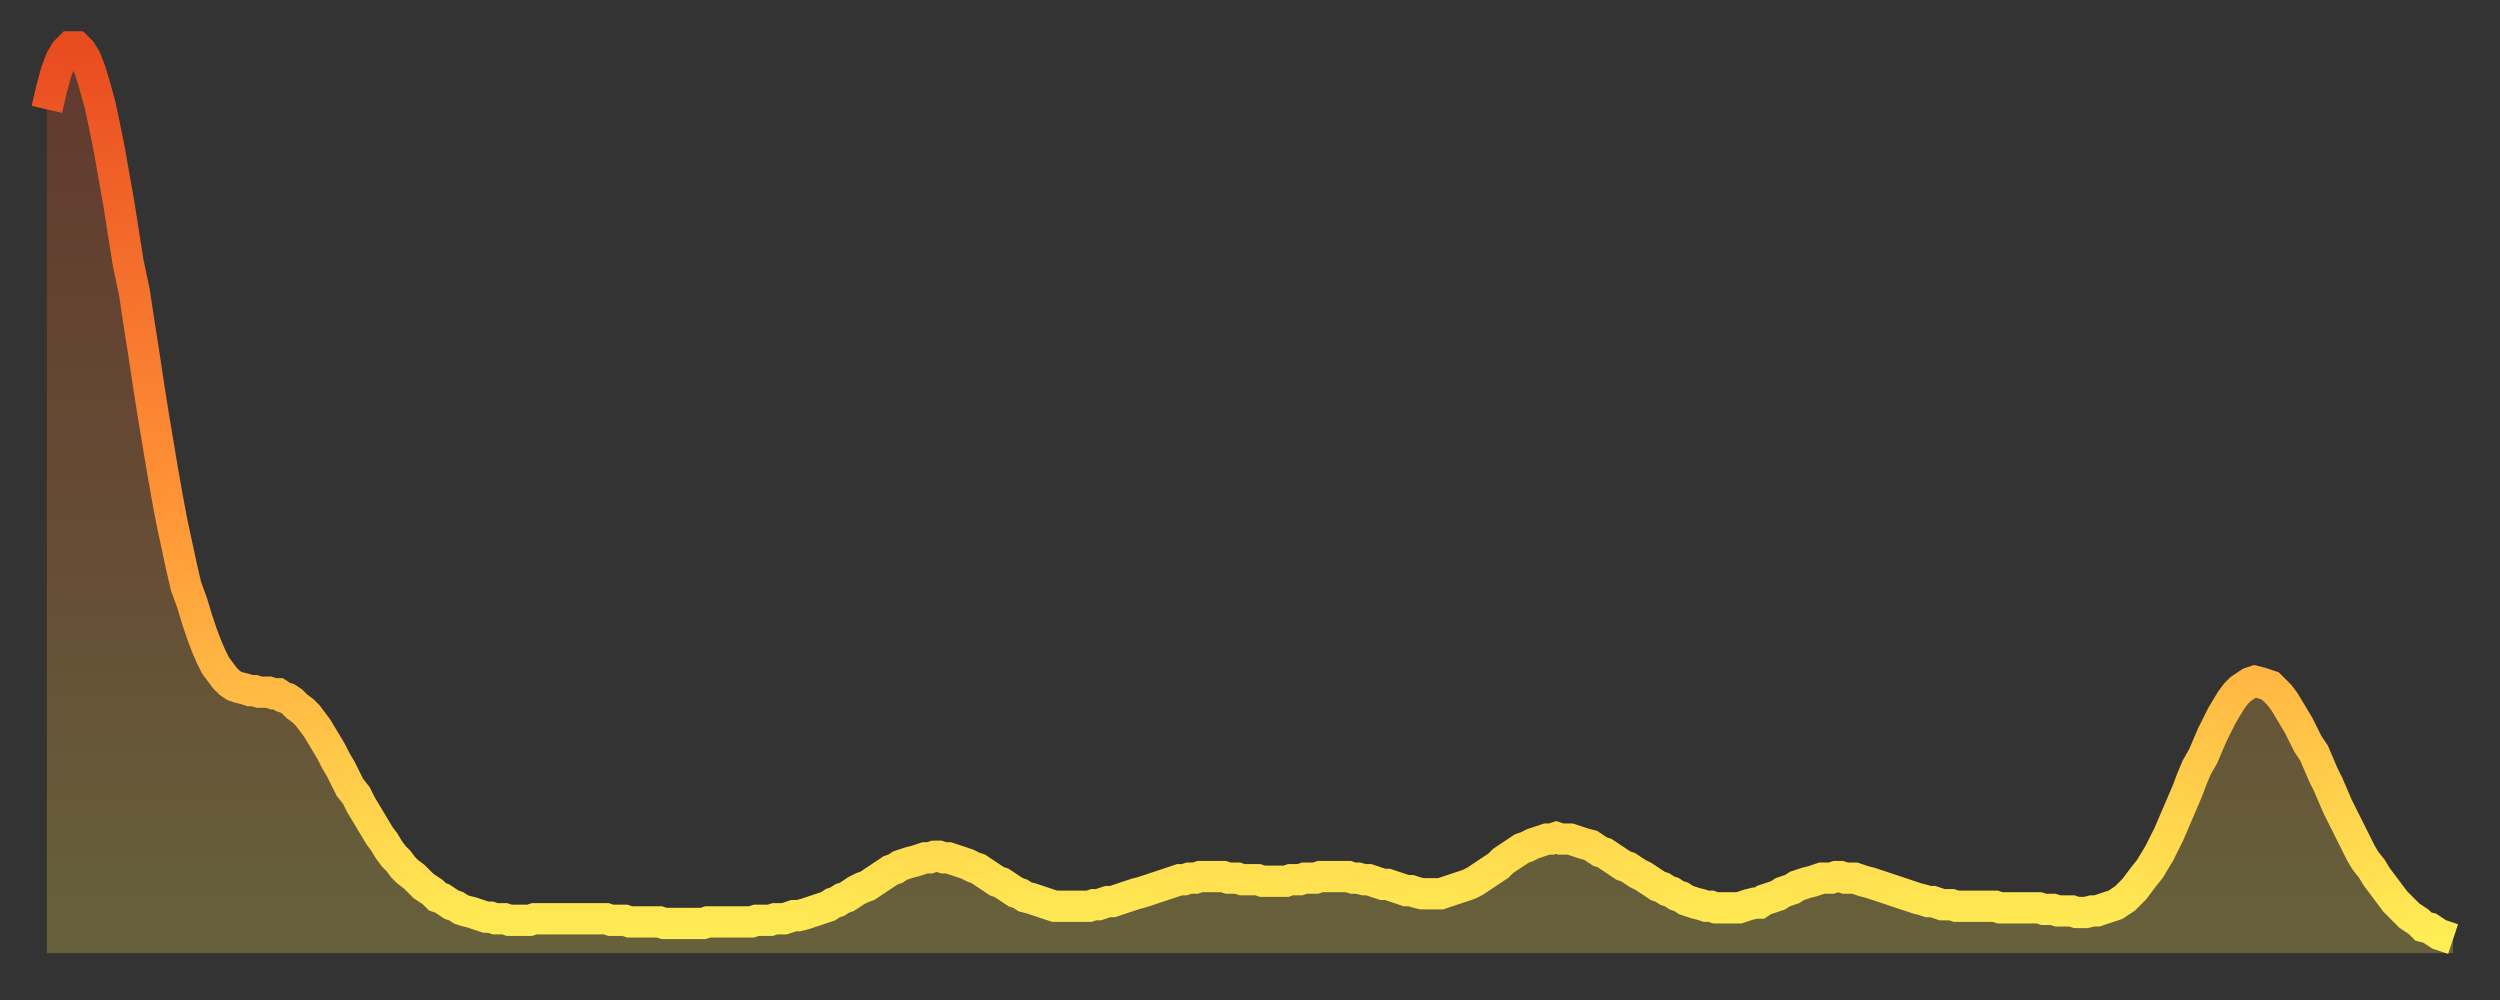 <?xml version="1.0" encoding="utf-8" ?>
<svg baseProfile="full" height="64" version="1.1" width="160" xmlns="http://www.w3.org/2000/svg" xmlns:ev="http://www.w3.org/2001/xml-events" xmlns:xlink="http://www.w3.org/1999/xlink"><rect width="100%" height="100%" fill="#333333" stroke="none"/><defs><linearGradient id="id2609986" x1="0" x2="0" y1="0" y2="1"><stop offset="0%" stop-color="#e94b21" /><stop offset="50%" stop-color="#ff9236" /><stop offset="100%" stop-color="#ffee55" /></linearGradient></defs><g transform="translate(3,3)"><g><path d="M 0.0 4.0 0.3 2.7 0.6 1.6 0.9 0.8 1.2 0.3 1.5 0.0 1.9 0.0 2.2 0.3 2.5 0.8 2.8 1.6 3.1 2.6 3.4 3.7 3.7 5.1 4.0 6.6 4.3 8.3 4.6 10.0 4.9 11.9 5.2 13.8 5.6 15.7 5.9 17.7 6.2 19.6 6.5 21.6 6.8 23.5 7.1 25.3 7.4 27.1 7.7 28.8 8.0 30.4 8.3 31.8 8.6 33.2 8.9 34.5 9.3 35.6 9.6 36.6 9.9 37.5 10.2 38.3 10.5 39.0 10.8 39.6 11.1 40.0 11.4 40.4 11.7 40.7 12.0 40.9 12.3 41.0 12.7 41.1 13.0 41.2 13.3 41.2 13.6 41.3 13.9 41.3 14.2 41.3 14.5 41.4 14.8 41.4 15.1 41.6 15.4 41.7 15.7 41.9 16.0 42.2 16.4 42.5 16.7 42.8 17.0 43.2 17.3 43.6 17.6 44.1 17.9 44.6 18.2 45.1 18.5 45.7 18.8 46.2 19.1 46.8 19.4 47.4 19.8 47.9 20.1 48.5 20.4 49.0 20.7 49.5 21.0 50.0 21.3 50.5 21.6 50.9 21.9 51.4 22.2 51.8 22.5 52.1 22.8 52.5 23.1 52.8 23.5 53.1 23.8 53.4 24.1 53.7 24.4 53.9 24.7 54.1 25.0 54.4 25.3 54.5 25.6 54.7 25.9 54.9 26.2 55.0 26.5 55.2 26.8 55.3 27.2 55.4 27.5 55.5 27.8 55.6 28.1 55.7 28.4 55.7 28.7 55.8 29.0 55.8 29.3 55.8 29.6 55.9 29.9 55.9 30.2 55.9 30.6 55.9 30.9 55.9 31.2 55.8 31.5 55.8 31.8 55.8 32.1 55.8 32.4 55.8 32.7 55.8 33.0 55.8 33.3 55.8 33.6 55.8 33.9 55.8 34.3 55.8 34.6 55.8 34.9 55.8 35.2 55.8 35.5 55.8 35.8 55.8 36.1 55.9 36.4 55.9 36.7 55.9 37.0 55.9 37.3 56.0 37.7 56.0 38.0 56.0 38.3 56.0 38.6 56.0 38.9 56.0 39.2 56.0 39.5 56.1 39.8 56.1 40.1 56.1 40.4 56.1 40.7 56.1 41.0 56.1 41.4 56.1 41.7 56.1 42.0 56.1 42.3 56.0 42.6 56.0 42.9 56.0 43.2 56.0 43.5 56.0 43.8 56.0 44.1 56.0 44.4 56.0 44.7 56.0 45.1 56.0 45.4 55.9 45.7 55.9 46.0 55.9 46.3 55.9 46.6 55.8 46.9 55.8 47.2 55.8 47.5 55.7 47.8 55.6 48.1 55.6 48.5 55.5 48.8 55.4 49.1 55.3 49.4 55.2 49.7 55.1 50.0 55.0 50.3 54.8 50.6 54.7 50.9 54.5 51.2 54.4 51.5 54.2 51.8 54.0 52.2 53.8 52.5 53.7 52.8 53.5 53.1 53.3 53.4 53.1 53.7 52.9 54.0 52.7 54.3 52.6 54.6 52.4 54.9 52.3 55.2 52.2 55.6 52.1 55.9 52.0 56.2 51.9 56.5 51.9 56.8 51.8 57.1 51.8 57.4 51.9 57.7 51.9 58.0 52.0 58.3 52.1 58.6 52.2 58.9 52.3 59.3 52.5 59.6 52.6 59.9 52.8 60.2 53.0 60.5 53.2 60.8 53.4 61.1 53.5 61.4 53.7 61.7 53.9 62.0 54.1 62.3 54.2 62.6 54.4 63.0 54.5 63.3 54.6 63.6 54.7 63.9 54.8 64.2 54.9 64.5 55.0 64.8 55.0 65.1 55.0 65.4 55.0 65.7 55.0 66.0 55.0 66.4 55.0 66.7 55.0 67.0 54.9 67.3 54.9 67.6 54.8 67.9 54.7 68.2 54.7 68.5 54.6 68.8 54.5 69.1 54.4 69.4 54.3 69.7 54.2 70.1 54.1 70.4 54.0 70.7 53.9 71.0 53.8 71.3 53.7 71.6 53.6 71.9 53.5 72.2 53.4 72.5 53.3 72.8 53.3 73.1 53.2 73.5 53.2 73.8 53.1 74.1 53.1 74.4 53.1 74.7 53.1 75.0 53.1 75.3 53.1 75.6 53.2 75.9 53.2 76.2 53.2 76.5 53.3 76.8 53.3 77.2 53.3 77.5 53.3 77.8 53.4 78.1 53.4 78.4 53.4 78.7 53.4 79.0 53.4 79.3 53.4 79.6 53.3 79.9 53.3 80.2 53.3 80.5 53.2 80.9 53.2 81.2 53.2 81.5 53.1 81.8 53.1 82.1 53.1 82.4 53.1 82.7 53.1 83.0 53.1 83.3 53.1 83.6 53.2 83.9 53.2 84.3 53.3 84.6 53.3 84.9 53.4 85.2 53.5 85.5 53.6 85.8 53.6 86.1 53.7 86.4 53.8 86.7 53.9 87.0 54.0 87.3 54.0 87.6 54.1 88.0 54.2 88.3 54.2 88.6 54.2 88.9 54.2 89.2 54.2 89.5 54.1 89.8 54.0 90.1 53.9 90.4 53.8 90.7 53.7 91.0 53.6 91.4 53.4 91.7 53.2 92.0 53.0 92.3 52.8 92.6 52.6 92.9 52.4 93.2 52.1 93.5 51.9 93.8 51.7 94.1 51.5 94.4 51.3 94.7 51.2 95.1 51.0 95.4 50.9 95.7 50.8 96.0 50.7 96.3 50.7 96.6 50.6 96.9 50.7 97.2 50.7 97.5 50.7 97.8 50.8 98.1 50.9 98.4 51.0 98.8 51.1 99.1 51.3 99.4 51.5 99.7 51.6 100.0 51.8 100.3 52.0 100.6 52.2 100.9 52.4 101.2 52.5 101.5 52.7 101.8 52.9 102.2 53.1 102.5 53.3 102.8 53.5 103.1 53.7 103.4 53.8 103.7 54.0 104.0 54.1 104.3 54.3 104.6 54.4 104.9 54.6 105.2 54.7 105.5 54.8 105.9 54.9 106.2 55.0 106.5 55.0 106.8 55.1 107.1 55.1 107.4 55.1 107.7 55.1 108.0 55.1 108.3 55.1 108.6 55.0 108.9 54.9 109.3 54.8 109.6 54.8 109.9 54.6 110.2 54.5 110.5 54.4 110.8 54.3 111.1 54.1 111.4 54.0 111.7 53.9 112.0 53.7 112.3 53.6 112.6 53.5 113.0 53.4 113.3 53.3 113.6 53.2 113.9 53.2 114.2 53.2 114.5 53.1 114.8 53.1 115.1 53.2 115.4 53.2 115.7 53.2 116.0 53.3 116.3 53.4 116.7 53.5 117.0 53.6 117.3 53.7 117.6 53.8 117.9 53.9 118.2 54.0 118.5 54.1 118.8 54.2 119.1 54.3 119.4 54.4 119.7 54.5 120.1 54.6 120.4 54.7 120.7 54.7 121.0 54.8 121.3 54.9 121.6 54.9 121.9 54.9 122.2 55.0 122.5 55.0 122.8 55.0 123.1 55.0 123.4 55.0 123.8 55.0 124.1 55.0 124.4 55.0 124.7 55.0 125.0 55.1 125.3 55.1 125.6 55.1 125.9 55.1 126.2 55.1 126.5 55.1 126.8 55.1 127.2 55.1 127.5 55.1 127.8 55.2 128.1 55.2 128.4 55.2 128.7 55.3 129.0 55.3 129.3 55.3 129.6 55.3 129.9 55.4 130.2 55.4 130.5 55.4 130.9 55.3 131.2 55.3 131.5 55.2 131.8 55.1 132.1 55.0 132.4 54.9 132.7 54.7 133.0 54.5 133.3 54.2 133.6 53.9 133.9 53.5 134.2 53.1 134.6 52.6 134.9 52.1 135.2 51.6 135.5 51.0 135.8 50.4 136.1 49.7 136.4 49.0 136.7 48.3 137.0 47.6 137.3 46.8 137.6 46.1 138.0 45.4 138.3 44.7 138.6 44.0 138.9 43.4 139.2 42.8 139.5 42.3 139.8 41.8 140.1 41.4 140.4 41.1 140.7 40.9 141.0 40.7 141.3 40.6 141.7 40.7 142.0 40.8 142.3 40.9 142.6 41.2 142.9 41.5 143.2 41.9 143.5 42.4 143.8 42.9 144.1 43.4 144.4 44.0 144.7 44.6 145.1 45.2 145.4 45.9 145.7 46.6 146.0 47.2 146.3 47.9 146.6 48.6 146.9 49.2 147.2 49.8 147.5 50.4 147.8 51.0 148.1 51.6 148.4 52.1 148.8 52.6 149.1 53.1 149.4 53.5 149.7 53.9 150.0 54.3 150.3 54.7 150.6 55.0 150.9 55.3 151.2 55.6 151.5 55.8 151.8 56.0 152.1 56.3 152.5 56.4 152.8 56.6 153.1 56.8 153.4 56.9 153.7 57.0 154.0 57.1" fill="none" id="graph-curve" opacity="1" stroke="url(#id2609986)" stroke-width="2" /><path d="M 0 58 L 0.0 4.0 0.3 2.7 0.6 1.6 0.9 0.8 1.2 0.3 1.5 0.0 1.9 0.0 2.2 0.3 2.5 0.8 2.8 1.6 3.1 2.6 3.4 3.7 3.7 5.1 4.0 6.6 4.3 8.3 4.6 10.0 4.9 11.9 5.2 13.8 5.6 15.7 5.9 17.7 6.2 19.6 6.5 21.6 6.8 23.5 7.1 25.3 7.4 27.1 7.7 28.8 8.0 30.4 8.3 31.8 8.6 33.2 8.9 34.5 9.3 35.6 9.6 36.6 9.9 37.5 10.2 38.3 10.5 39.0 10.8 39.6 11.1 40.0 11.4 40.4 11.7 40.7 12.0 40.9 12.3 41.0 12.7 41.1 13.0 41.2 13.3 41.2 13.6 41.3 13.9 41.3 14.2 41.3 14.5 41.4 14.8 41.4 15.1 41.6 15.4 41.7 15.7 41.9 16.0 42.2 16.4 42.5 16.7 42.8 17.0 43.2 17.3 43.6 17.6 44.1 17.9 44.6 18.2 45.1 18.5 45.7 18.8 46.2 19.1 46.8 19.4 47.4 19.8 47.9 20.1 48.5 20.4 49.0 20.7 49.5 21.0 50.0 21.3 50.5 21.6 50.9 21.9 51.4 22.2 51.8 22.5 52.1 22.8 52.5 23.1 52.8 23.5 53.1 23.8 53.4 24.1 53.7 24.4 53.9 24.7 54.1 25.0 54.4 25.3 54.5 25.6 54.7 25.9 54.9 26.2 55.0 26.5 55.2 26.8 55.3 27.2 55.4 27.5 55.5 27.8 55.6 28.1 55.7 28.4 55.7 28.7 55.8 29.0 55.8 29.3 55.8 29.6 55.9 29.9 55.9 30.2 55.9 30.6 55.9 30.9 55.9 31.2 55.8 31.5 55.8 31.8 55.8 32.1 55.8 32.4 55.8 32.7 55.8 33.0 55.8 33.3 55.8 33.6 55.8 33.9 55.8 34.3 55.8 34.6 55.8 34.9 55.8 35.2 55.8 35.5 55.8 35.8 55.8 36.1 55.9 36.4 55.9 36.7 55.9 37.0 55.9 37.3 56.0 37.7 56.0 38.0 56.0 38.3 56.0 38.6 56.0 38.9 56.0 39.2 56.0 39.5 56.1 39.8 56.1 40.1 56.1 40.4 56.1 40.7 56.1 41.0 56.1 41.4 56.1 41.7 56.1 42.0 56.1 42.3 56.0 42.6 56.0 42.9 56.0 43.2 56.0 43.5 56.0 43.8 56.0 44.1 56.0 44.4 56.0 44.7 56.0 45.1 56.0 45.4 55.9 45.7 55.9 46.0 55.9 46.3 55.9 46.6 55.8 46.9 55.8 47.2 55.8 47.5 55.7 47.8 55.6 48.1 55.6 48.5 55.5 48.8 55.4 49.1 55.3 49.4 55.2 49.7 55.1 50.0 55.0 50.3 54.8 50.6 54.7 50.9 54.5 51.2 54.4 51.5 54.2 51.8 54.0 52.2 53.8 52.5 53.7 52.8 53.5 53.1 53.3 53.4 53.1 53.7 52.9 54.0 52.7 54.3 52.6 54.6 52.4 54.9 52.3 55.2 52.2 55.6 52.1 55.9 52.0 56.2 51.9 56.5 51.9 56.8 51.8 57.1 51.8 57.4 51.9 57.7 51.9 58.0 52.0 58.3 52.1 58.6 52.2 58.9 52.3 59.3 52.5 59.6 52.6 59.9 52.8 60.2 53.0 60.5 53.2 60.8 53.4 61.1 53.5 61.4 53.7 61.7 53.9 62.0 54.1 62.3 54.2 62.6 54.4 63.0 54.5 63.3 54.6 63.6 54.7 63.9 54.8 64.2 54.9 64.5 55.0 64.8 55.0 65.1 55.0 65.4 55.0 65.7 55.0 66.0 55.0 66.4 55.0 66.7 55.0 67.0 54.9 67.3 54.9 67.6 54.8 67.9 54.7 68.2 54.7 68.5 54.6 68.8 54.5 69.1 54.4 69.4 54.3 69.7 54.2 70.1 54.1 70.4 54.0 70.7 53.9 71.0 53.8 71.3 53.7 71.6 53.6 71.9 53.5 72.2 53.4 72.5 53.3 72.8 53.3 73.1 53.2 73.5 53.2 73.8 53.1 74.1 53.1 74.4 53.1 74.7 53.1 75.0 53.1 75.3 53.1 75.6 53.2 75.9 53.2 76.2 53.2 76.5 53.3 76.8 53.3 77.2 53.3 77.5 53.3 77.8 53.4 78.1 53.4 78.4 53.4 78.7 53.4 79.0 53.4 79.3 53.4 79.6 53.3 79.9 53.3 80.2 53.3 80.5 53.2 80.9 53.2 81.2 53.2 81.5 53.1 81.8 53.1 82.1 53.1 82.4 53.1 82.7 53.1 83.0 53.1 83.3 53.1 83.6 53.2 83.9 53.2 84.3 53.3 84.6 53.3 84.9 53.4 85.2 53.5 85.5 53.6 85.8 53.6 86.1 53.7 86.4 53.8 86.7 53.9 87.0 54.0 87.3 54.0 87.6 54.1 88.0 54.2 88.3 54.2 88.6 54.2 88.9 54.2 89.2 54.2 89.5 54.1 89.8 54.0 90.1 53.9 90.4 53.8 90.7 53.7 91.0 53.6 91.4 53.4 91.7 53.2 92.0 53.0 92.3 52.8 92.6 52.6 92.9 52.4 93.2 52.1 93.5 51.9 93.8 51.7 94.1 51.5 94.4 51.3 94.7 51.2 95.1 51.0 95.4 50.9 95.7 50.8 96.0 50.7 96.3 50.7 96.6 50.6 96.9 50.7 97.2 50.7 97.5 50.7 97.8 50.8 98.1 50.9 98.4 51.0 98.8 51.1 99.1 51.3 99.4 51.5 99.7 51.6 100.0 51.8 100.3 52.0 100.6 52.2 100.9 52.4 101.2 52.5 101.5 52.7 101.8 52.9 102.2 53.1 102.5 53.3 102.8 53.5 103.1 53.7 103.4 53.8 103.7 54.0 104.0 54.1 104.3 54.3 104.6 54.4 104.9 54.6 105.2 54.7 105.5 54.8 105.9 54.9 106.2 55.0 106.5 55.0 106.8 55.1 107.1 55.1 107.4 55.1 107.7 55.1 108.0 55.1 108.3 55.1 108.6 55.0 108.9 54.9 109.3 54.8 109.6 54.8 109.9 54.6 110.2 54.5 110.5 54.4 110.8 54.3 111.1 54.1 111.4 54.0 111.7 53.9 112.0 53.7 112.3 53.6 112.6 53.5 113.0 53.4 113.3 53.3 113.6 53.2 113.9 53.2 114.2 53.2 114.5 53.1 114.8 53.1 115.1 53.2 115.4 53.2 115.7 53.2 116.0 53.3 116.3 53.4 116.7 53.5 117.0 53.6 117.3 53.7 117.6 53.8 117.9 53.9 118.2 54.0 118.5 54.1 118.8 54.2 119.1 54.3 119.4 54.4 119.7 54.5 120.1 54.6 120.4 54.7 120.7 54.7 121.0 54.8 121.3 54.9 121.6 54.9 121.9 54.9 122.2 55.0 122.5 55.0 122.8 55.0 123.1 55.0 123.4 55.0 123.8 55.0 124.1 55.0 124.4 55.0 124.7 55.0 125.0 55.1 125.3 55.1 125.6 55.1 125.9 55.1 126.2 55.1 126.5 55.1 126.8 55.1 127.2 55.1 127.5 55.1 127.8 55.2 128.1 55.2 128.4 55.2 128.7 55.3 129.0 55.3 129.3 55.3 129.6 55.3 129.9 55.4 130.2 55.4 130.5 55.4 130.9 55.3 131.2 55.3 131.5 55.2 131.8 55.1 132.1 55.0 132.4 54.9 132.7 54.7 133.0 54.5 133.3 54.2 133.6 53.9 133.9 53.5 134.2 53.1 134.6 52.6 134.9 52.1 135.2 51.6 135.5 51.0 135.8 50.4 136.1 49.7 136.4 49.0 136.7 48.3 137.0 47.6 137.3 46.8 137.6 46.1 138.0 45.4 138.3 44.7 138.6 44.0 138.9 43.4 139.2 42.8 139.5 42.3 139.8 41.8 140.1 41.4 140.4 41.1 140.7 40.9 141.0 40.7 141.3 40.6 141.7 40.7 142.0 40.8 142.3 40.9 142.6 41.2 142.9 41.5 143.2 41.9 143.5 42.4 143.8 42.9 144.1 43.4 144.4 44.0 144.7 44.6 145.1 45.2 145.4 45.9 145.7 46.6 146.0 47.2 146.3 47.9 146.6 48.6 146.9 49.2 147.2 49.8 147.5 50.4 147.8 51.0 148.1 51.6 148.4 52.1 148.8 52.6 149.1 53.1 149.4 53.5 149.7 53.9 150.0 54.3 150.3 54.7 150.6 55.0 150.9 55.3 151.2 55.6 151.5 55.8 151.8 56.0 152.1 56.3 152.5 56.4 152.8 56.6 153.1 56.8 153.4 56.9 153.7 57.0 154.0 57.1 154 58" fill="url(#id2609986)" fill-opacity=".25" id="graph-shadow" /></g></g></svg>